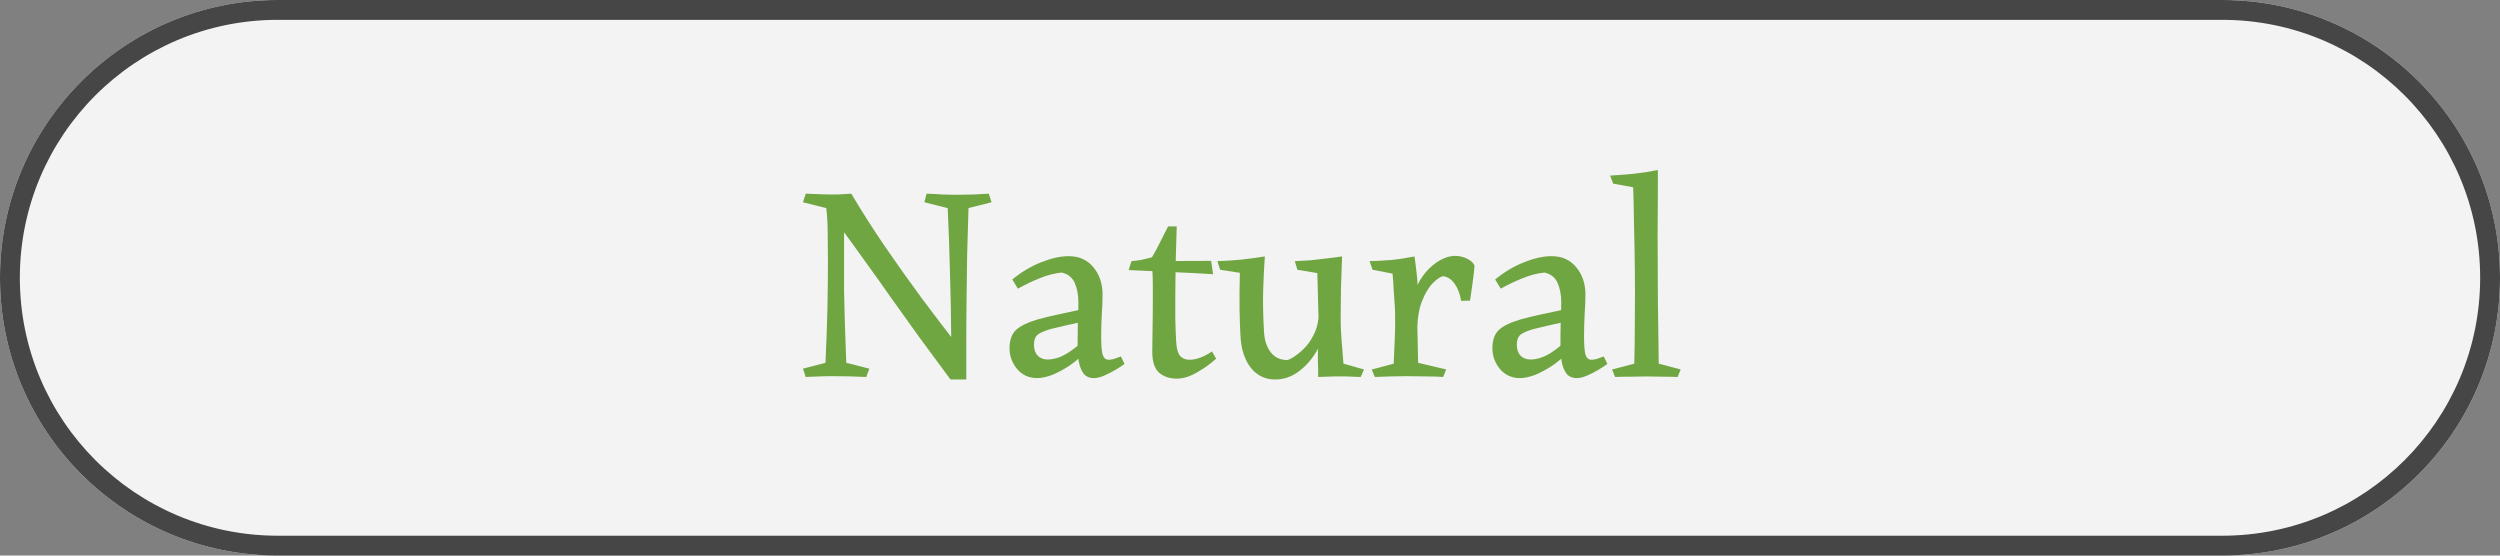 <svg width="126" height="28" viewBox="0 0 126 28" fill="none" xmlns="http://www.w3.org/2000/svg">
<rect x="0" y="0" width="126" height="28" fill="#808080" stroke="none"/>
<path d="M0 14C0 6.268 6.268 0 14 0H112C119.732 0 126 6.268 126 14V14C126 21.732 119.732 28 112 28H14C6.268 28 0 21.732 0 14V14Z" fill="#F3F3F3"/>
<path fill-rule="evenodd" clip-rule="evenodd" d="M112 1H14C6.82 1 1 6.82 1 14C1 21.18 6.82 27 14 27H112C119.18 27 125 21.18 125 14C125 6.82 119.18 1 112 1ZM14 0C6.268 0 0 6.268 0 14C0 21.732 6.268 28 14 28H112C119.732 28 126 21.732 126 14C126 6.268 119.732 0 112 0H14Z" fill="#464646"/>
<path d="M83.558 8.57C83.558 9.624 83.554 10.712 83.544 11.832C83.544 12.952 83.549 14.062 83.558 15.164C83.568 16.256 83.582 17.311 83.6 18.328L84.706 18.622L84.552 19C84.347 18.991 84.109 18.986 83.838 18.986C83.577 18.977 83.297 18.972 82.998 18.972C82.718 18.972 82.434 18.977 82.144 18.986C81.864 18.986 81.617 18.991 81.402 19L81.248 18.622L82.368 18.328C82.387 17.581 82.396 16.802 82.396 15.99C82.406 15.178 82.406 14.375 82.396 13.582C82.387 12.779 82.373 12.023 82.354 11.314C82.345 10.604 82.331 9.979 82.312 9.438L81.304 9.256L81.15 8.85C81.477 8.831 81.85 8.803 82.27 8.766C82.7 8.719 83.129 8.654 83.558 8.57Z" fill="#70A642"/>
<path d="M78.198 12.91C78.721 12.91 79.136 13.096 79.444 13.47C79.752 13.843 79.906 14.3 79.906 14.842C79.906 15.168 79.892 15.514 79.864 15.878C79.845 16.242 79.836 16.601 79.836 16.956C79.836 17.385 79.859 17.688 79.906 17.866C79.962 18.043 80.064 18.132 80.214 18.132C80.288 18.132 80.377 18.118 80.48 18.09C80.582 18.052 80.699 18.01 80.83 17.964L81.012 18.342C80.9 18.426 80.751 18.524 80.564 18.636C80.377 18.748 80.186 18.846 79.99 18.93C79.794 19.014 79.621 19.056 79.472 19.056C79.239 19.056 79.061 18.976 78.94 18.818C78.828 18.659 78.749 18.454 78.702 18.202C78.665 17.94 78.646 17.67 78.646 17.39C78.646 16.96 78.65 16.559 78.66 16.186C78.678 15.812 78.688 15.504 78.688 15.262C78.688 14.879 78.627 14.548 78.506 14.268C78.385 13.988 78.165 13.81 77.848 13.736C77.484 13.773 77.12 13.866 76.756 14.016C76.401 14.156 76.028 14.333 75.636 14.548L75.356 14.086C75.823 13.703 76.308 13.414 76.812 13.218C77.325 13.012 77.787 12.91 78.198 12.91ZM79.22 15.514L78.842 16.228C78.543 16.293 78.268 16.354 78.016 16.41C77.773 16.466 77.558 16.517 77.372 16.564C77.082 16.638 76.854 16.727 76.686 16.83C76.527 16.932 76.448 17.114 76.448 17.376C76.448 17.6 76.508 17.782 76.63 17.922C76.76 18.052 76.928 18.118 77.134 18.118C77.442 18.118 77.764 18.02 78.1 17.824C78.436 17.618 78.767 17.348 79.094 17.012L78.968 17.796C78.772 18.02 78.529 18.23 78.24 18.426C77.96 18.612 77.675 18.766 77.386 18.888C77.097 19 76.835 19.056 76.602 19.056C76.191 19.056 75.855 18.902 75.594 18.594C75.342 18.286 75.216 17.94 75.216 17.558C75.216 17.147 75.323 16.839 75.538 16.634C75.752 16.428 76.13 16.246 76.672 16.088C76.942 16.013 77.293 15.929 77.722 15.836C78.151 15.742 78.65 15.635 79.22 15.514Z" fill="#70A642"/>
<path d="M71.292 12.924C71.339 13.26 71.381 13.601 71.418 13.946C71.456 14.282 71.451 14.618 71.404 14.954L71.474 18.286L72.888 18.622L72.734 19C72.492 18.981 72.202 18.972 71.866 18.972C71.54 18.963 71.213 18.958 70.886 18.958C70.597 18.958 70.326 18.963 70.074 18.972C69.822 18.981 69.561 18.991 69.29 19L69.136 18.622L70.242 18.328C70.261 17.871 70.28 17.446 70.298 17.054C70.317 16.653 70.322 16.247 70.312 15.836C70.312 15.621 70.303 15.421 70.284 15.234C70.275 15.047 70.261 14.842 70.242 14.618C70.233 14.394 70.214 14.119 70.186 13.792L69.178 13.596L69.024 13.162C69.351 13.153 69.706 13.134 70.088 13.106C70.471 13.069 70.872 13.008 71.292 12.924ZM73.322 12.896C73.537 12.896 73.733 12.938 73.91 13.022C74.088 13.097 74.223 13.213 74.316 13.372C74.307 13.577 74.279 13.839 74.232 14.156C74.186 14.464 74.139 14.795 74.092 15.15L73.644 15.164C73.579 14.8 73.467 14.511 73.308 14.296C73.159 14.081 72.968 13.955 72.734 13.918C72.594 13.946 72.422 14.063 72.216 14.268C72.011 14.473 71.829 14.777 71.67 15.178C71.512 15.57 71.432 16.079 71.432 16.704L71.082 15.892C71.082 15.435 71.157 15.024 71.306 14.66C71.456 14.287 71.642 13.969 71.866 13.708C72.1 13.447 72.342 13.246 72.594 13.106C72.856 12.966 73.098 12.896 73.322 12.896Z" fill="#70A642"/>
<path d="M64.266 19.126C63.753 19.126 63.338 18.921 63.02 18.51C62.712 18.099 62.544 17.558 62.517 16.886C62.498 16.559 62.484 16.134 62.474 15.612C62.465 15.08 62.47 14.459 62.489 13.75L61.495 13.596L61.355 13.162C61.681 13.152 62.059 13.129 62.489 13.092C62.927 13.045 63.347 12.989 63.748 12.924C63.711 13.456 63.683 14.021 63.664 14.618C63.646 15.206 63.66 15.901 63.706 16.704C63.725 17.133 63.837 17.483 64.043 17.754C64.248 18.015 64.528 18.146 64.882 18.146C64.995 18.118 65.135 18.043 65.302 17.922C65.48 17.8 65.657 17.642 65.835 17.446C66.012 17.241 66.161 16.998 66.282 16.718C66.404 16.428 66.465 16.111 66.465 15.766L66.829 16.368C66.772 16.825 66.618 17.264 66.367 17.684C66.124 18.104 65.82 18.449 65.457 18.72C65.093 18.991 64.696 19.126 64.266 19.126ZM66.436 19C66.436 18.683 66.432 18.435 66.422 18.258C66.422 18.071 66.422 17.889 66.422 17.712C66.432 17.525 66.451 17.278 66.478 16.97L66.394 13.764L65.386 13.596L65.26 13.162C65.484 13.152 65.737 13.139 66.016 13.12C66.306 13.092 66.595 13.059 66.885 13.022C67.174 12.985 67.426 12.952 67.641 12.924C67.622 13.447 67.603 13.979 67.585 14.52C67.575 15.052 67.57 15.579 67.57 16.102C67.57 16.419 67.585 16.746 67.612 17.082C67.641 17.418 67.673 17.833 67.71 18.328L68.746 18.622L68.579 19C68.42 18.991 68.28 18.986 68.159 18.986C68.046 18.977 67.921 18.972 67.781 18.972C67.65 18.972 67.472 18.972 67.249 18.972C67.118 18.972 66.983 18.977 66.843 18.986C66.703 18.995 66.567 19 66.436 19Z" fill="#70A642"/>
<path d="M59.306 11.412C59.287 12.205 59.269 12.868 59.25 13.4C59.24 13.932 59.236 14.422 59.236 14.87C59.236 15.224 59.236 15.621 59.236 16.06C59.245 16.489 59.259 16.872 59.278 17.208C59.297 17.553 59.362 17.796 59.474 17.936C59.595 18.066 59.749 18.132 59.936 18.132C60.291 18.132 60.673 17.992 61.084 17.712L61.294 18.076C61.032 18.318 60.715 18.547 60.342 18.762C59.978 18.976 59.633 19.084 59.306 19.084C58.961 19.084 58.666 18.986 58.424 18.79C58.191 18.584 58.074 18.23 58.074 17.726C58.074 17.446 58.078 17.082 58.088 16.634C58.097 16.186 58.102 15.677 58.102 15.108C58.102 14.846 58.102 14.59 58.102 14.338C58.102 14.076 58.093 13.815 58.074 13.554C58.065 13.451 58.004 13.386 57.892 13.358C57.789 13.32 57.668 13.302 57.528 13.302C57.397 13.292 57.281 13.283 57.178 13.274C57.075 13.264 57.024 13.227 57.024 13.162C57.229 13.143 57.407 13.12 57.556 13.092C57.715 13.054 57.883 13.012 58.06 12.966C58.218 12.695 58.354 12.443 58.466 12.21C58.587 11.967 58.722 11.701 58.872 11.412H59.306ZM61.042 13.148L61.14 13.82C60.571 13.782 59.945 13.75 59.264 13.722C58.592 13.694 57.798 13.656 56.884 13.61L57.024 13.162L61.042 13.148Z" fill="#70A642"/>
<path d="M53.862 12.91C54.385 12.91 54.8 13.096 55.108 13.47C55.416 13.843 55.57 14.3 55.57 14.842C55.57 15.168 55.556 15.514 55.528 15.878C55.509 16.242 55.5 16.601 55.5 16.956C55.5 17.385 55.523 17.688 55.57 17.866C55.626 18.043 55.728 18.132 55.878 18.132C55.953 18.132 56.041 18.118 56.144 18.09C56.247 18.052 56.363 18.01 56.494 17.964L56.676 18.342C56.564 18.426 56.414 18.524 56.228 18.636C56.041 18.748 55.85 18.846 55.654 18.93C55.458 19.014 55.285 19.056 55.136 19.056C54.903 19.056 54.725 18.976 54.604 18.818C54.492 18.659 54.413 18.454 54.366 18.202C54.328 17.94 54.31 17.67 54.31 17.39C54.31 16.96 54.315 16.559 54.324 16.186C54.343 15.812 54.352 15.504 54.352 15.262C54.352 14.879 54.291 14.548 54.17 14.268C54.048 13.988 53.829 13.81 53.512 13.736C53.148 13.773 52.784 13.866 52.42 14.016C52.065 14.156 51.692 14.333 51.3 14.548L51.02 14.086C51.486 13.703 51.972 13.414 52.476 13.218C52.989 13.012 53.451 12.91 53.862 12.91ZM54.884 15.514L54.506 16.228C54.207 16.293 53.932 16.354 53.68 16.41C53.437 16.466 53.222 16.517 53.036 16.564C52.746 16.638 52.518 16.727 52.35 16.83C52.191 16.932 52.112 17.114 52.112 17.376C52.112 17.6 52.172 17.782 52.294 17.922C52.425 18.052 52.593 18.118 52.798 18.118C53.106 18.118 53.428 18.02 53.764 17.824C54.1 17.618 54.431 17.348 54.758 17.012L54.632 17.796C54.436 18.02 54.193 18.23 53.904 18.426C53.624 18.612 53.339 18.766 53.05 18.888C52.761 19 52.499 19.056 52.266 19.056C51.855 19.056 51.519 18.902 51.258 18.594C51.006 18.286 50.88 17.94 50.88 17.558C50.88 17.147 50.987 16.839 51.202 16.634C51.416 16.428 51.794 16.246 52.336 16.088C52.606 16.013 52.956 15.929 53.386 15.836C53.815 15.742 54.315 15.635 54.884 15.514Z" fill="#70A642"/>
<path d="M42.905 9.76C43.418 10.628 43.983 11.514 44.599 12.42C45.215 13.316 45.835 14.188 46.461 15.038C47.095 15.887 47.697 16.676 48.267 17.404L48.113 19.126H47.903C47.315 18.332 46.778 17.604 46.293 16.942C45.817 16.27 45.359 15.63 44.921 15.024C44.491 14.408 44.053 13.792 43.605 13.176C43.166 12.56 42.695 11.911 42.191 11.23C42.237 10.884 42.279 10.628 42.317 10.46C42.363 10.282 42.429 10.147 42.513 10.054C42.606 9.96 42.737 9.862 42.905 9.76ZM42.905 9.76L42.555 10.488C42.545 10.945 42.541 11.379 42.541 11.79C42.541 12.191 42.541 12.578 42.541 12.952C42.541 13.549 42.541 14.123 42.541 14.674C42.55 15.215 42.564 15.775 42.583 16.354C42.601 16.932 42.625 17.576 42.653 18.286L43.815 18.58L43.661 19C43.073 18.972 42.499 18.958 41.939 18.958C41.705 18.958 41.486 18.962 41.281 18.972C41.075 18.981 40.851 18.99 40.609 19L40.469 18.58L41.603 18.286C41.649 17.343 41.682 16.442 41.701 15.584C41.719 14.716 41.729 13.894 41.729 13.12C41.729 12.653 41.724 12.2 41.715 11.762C41.715 11.314 41.691 10.889 41.645 10.488L40.469 10.194L40.609 9.76C40.898 9.769 41.141 9.778 41.337 9.788C41.533 9.797 41.775 9.802 42.065 9.802C42.223 9.802 42.359 9.797 42.471 9.788C42.592 9.778 42.737 9.769 42.905 9.76ZM49.835 9.76L49.975 10.194L48.813 10.488C48.785 11.337 48.761 12.14 48.743 12.896C48.733 13.642 48.724 14.38 48.715 15.108C48.705 15.836 48.701 16.582 48.701 17.348C48.701 17.637 48.701 17.931 48.701 18.23C48.701 18.519 48.701 18.818 48.701 19.126H48.057L47.945 18.538C47.945 18.323 47.945 18.108 47.945 17.894C47.945 17.67 47.945 17.455 47.945 17.25C47.935 15.971 47.912 14.758 47.875 13.61C47.847 12.462 47.809 11.421 47.763 10.488L46.587 10.194L46.699 9.76C46.988 9.769 47.254 9.783 47.497 9.802C47.739 9.811 48.01 9.816 48.309 9.816C48.551 9.816 48.803 9.811 49.065 9.802C49.326 9.783 49.583 9.769 49.835 9.76Z" fill="#70A642"/>
</svg>
